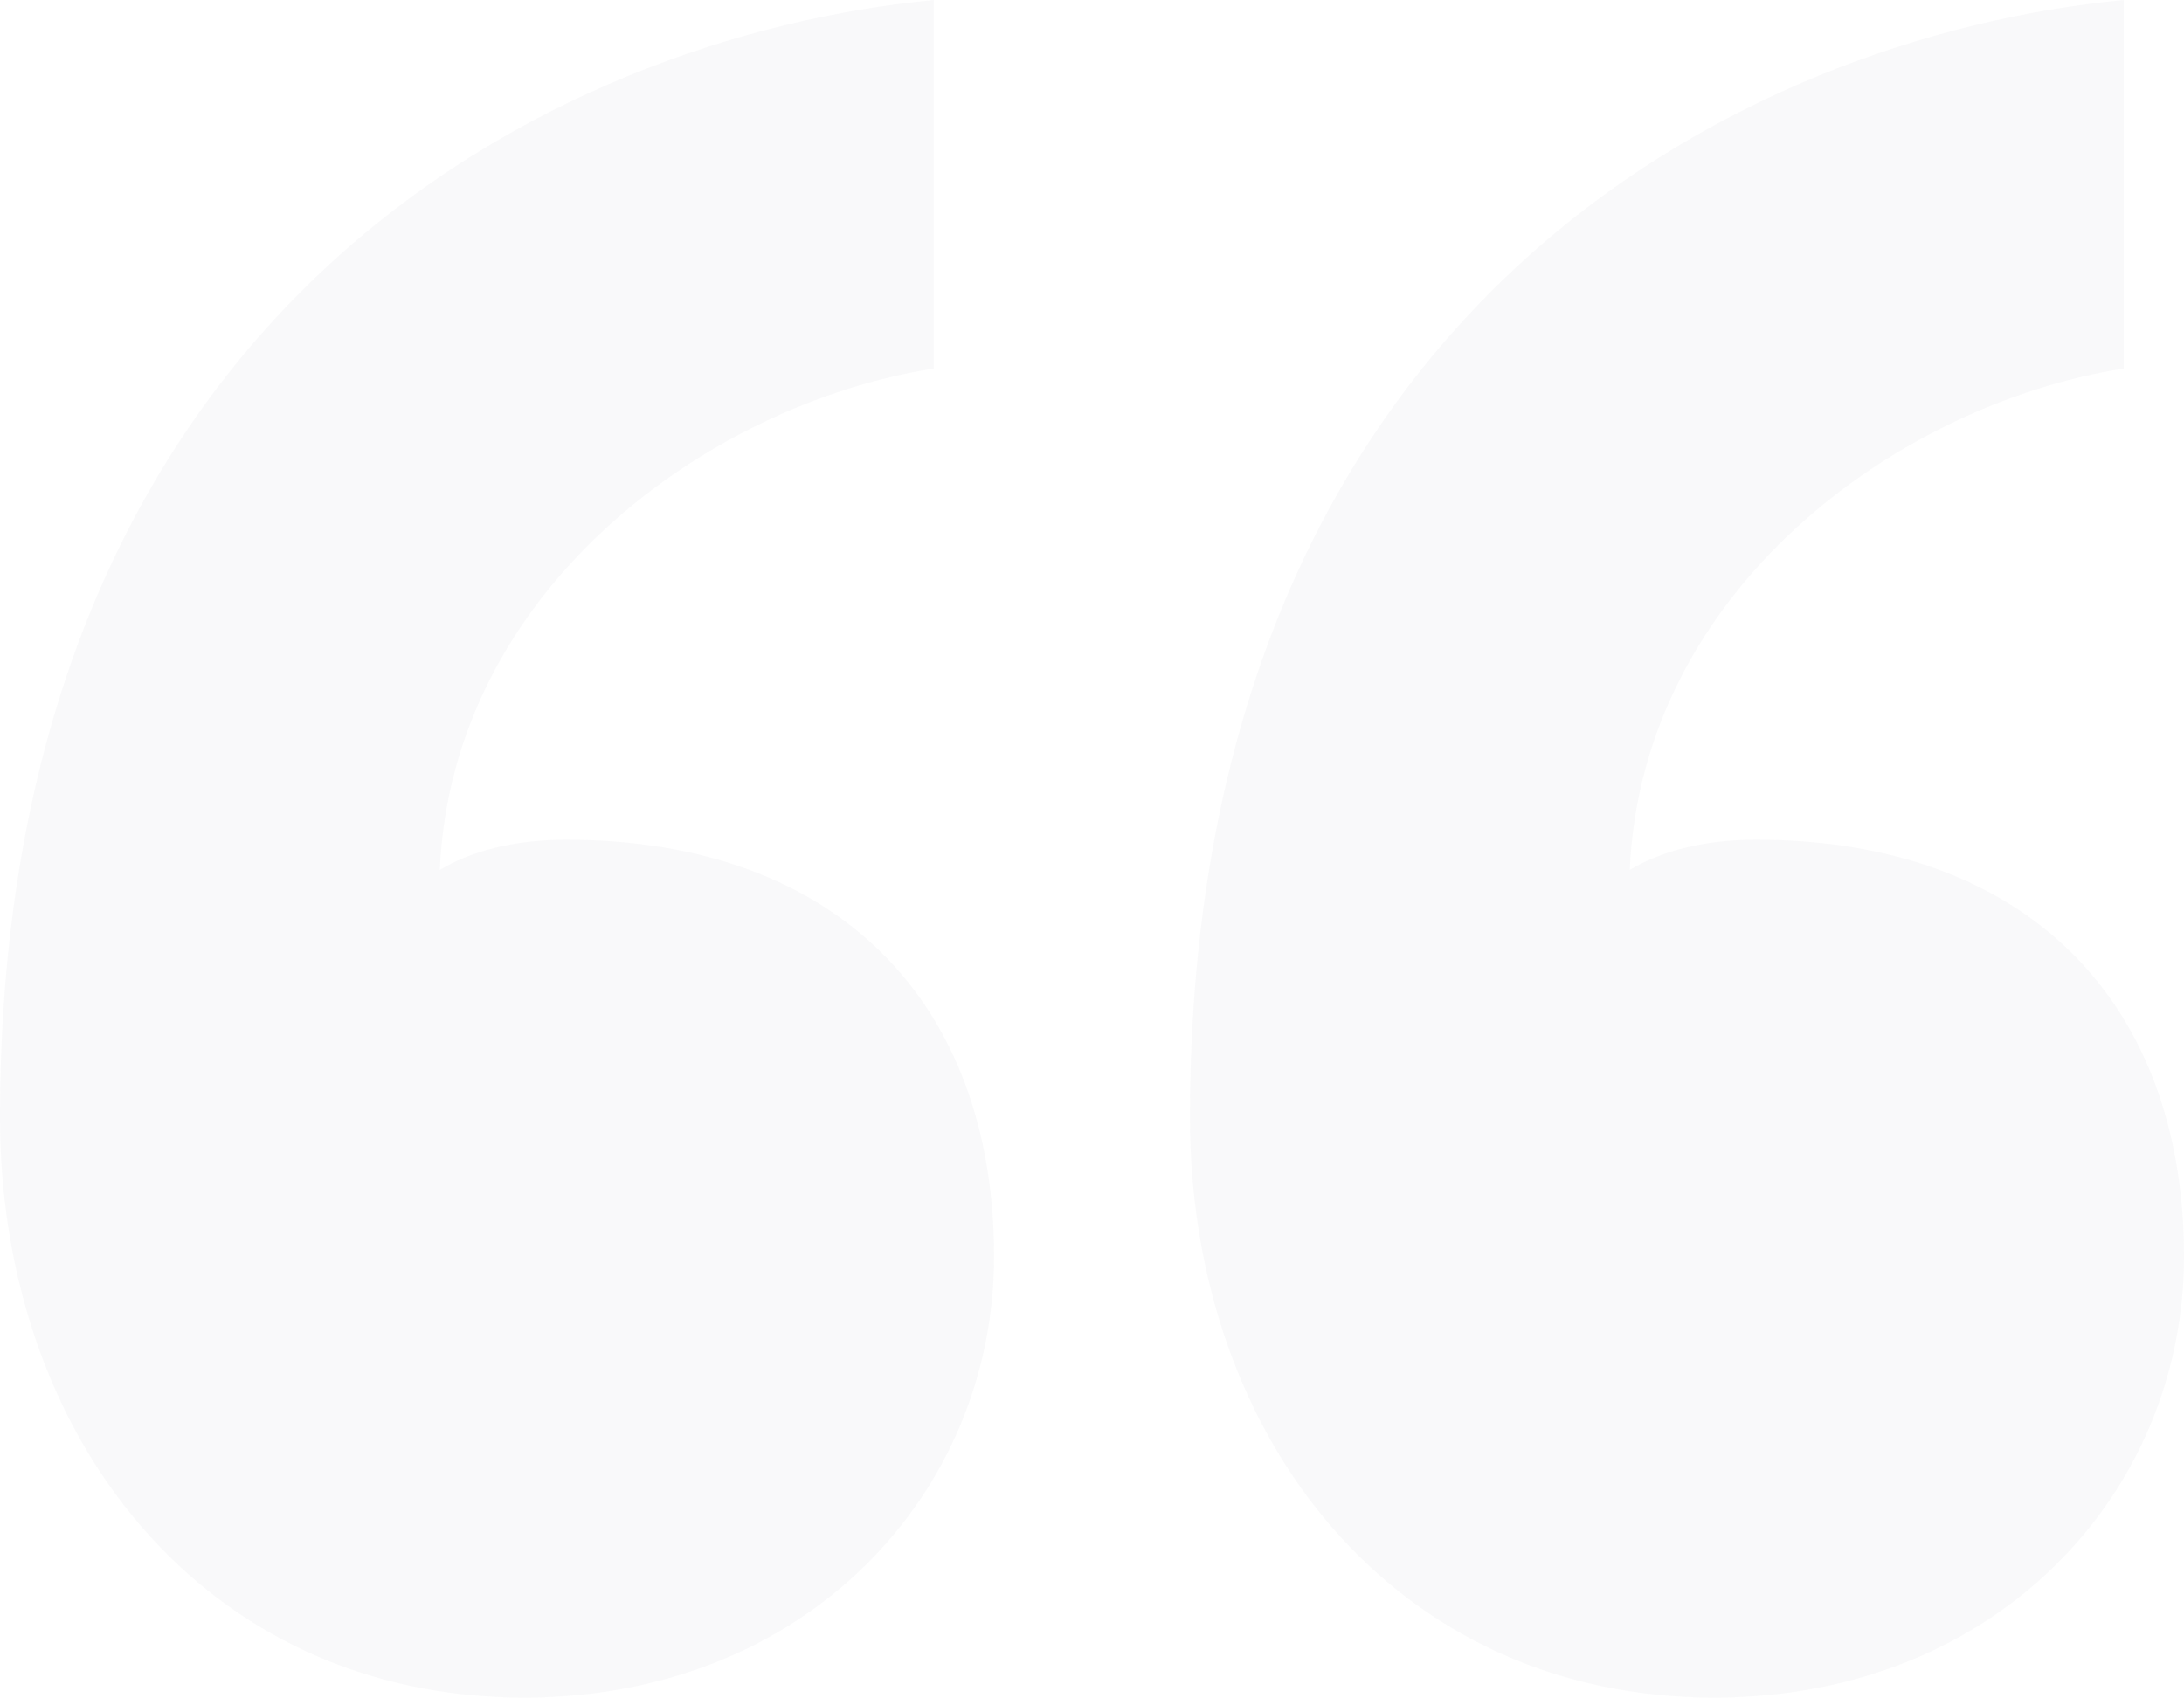<?xml version="1.0" encoding="UTF-8"?>
<svg width="301px" height="234px" viewBox="0 0 301 234" version="1.1" xmlns="http://www.w3.org/2000/svg" xmlns:xlink="http://www.w3.org/1999/xlink">
    <title>41762AD3-8BB1-4BA3-AB67-B45CA36CD1D7</title>
    <g id="Pages" stroke="none" stroke-width="1" fill="none" fill-rule="evenodd" fill-opacity="0.033">
        <g id="Home-Concept-4.5" transform="translate(-741, -5573)" fill="#4E4E78" fill-rule="nonzero">
            <g id="Testimonials" transform="translate(-34, 5314)">
                <g id="Group-8" transform="translate(253, 259)">
                    <path d="M594.236,234 C633.261,234 659,205.687 659,173.21 C659,138.235 637.412,115.751 600.048,115.751 C592.576,115.751 586.764,117.416 582.612,119.915 C584.273,81.609 619.145,55.794 650.697,50.797 L650.697,0 C598.388,4.996 522,42.47 522,154.057 C522,198.192 550.23,234 594.236,234 Z M758.236,234 C797.261,234 823,205.687 823,173.21 C823,138.235 801.412,115.751 764.048,115.751 C756.576,115.751 750.764,117.416 746.612,119.915 C748.273,81.609 783.145,55.794 814.697,50.797 L814.697,0 C762.388,4.996 686,42.47 686,154.057 C686,198.192 714.23,234 758.236,234 Z" id="Quote"></path>
                </g>
            </g>
        </g>
    </g>
</svg>